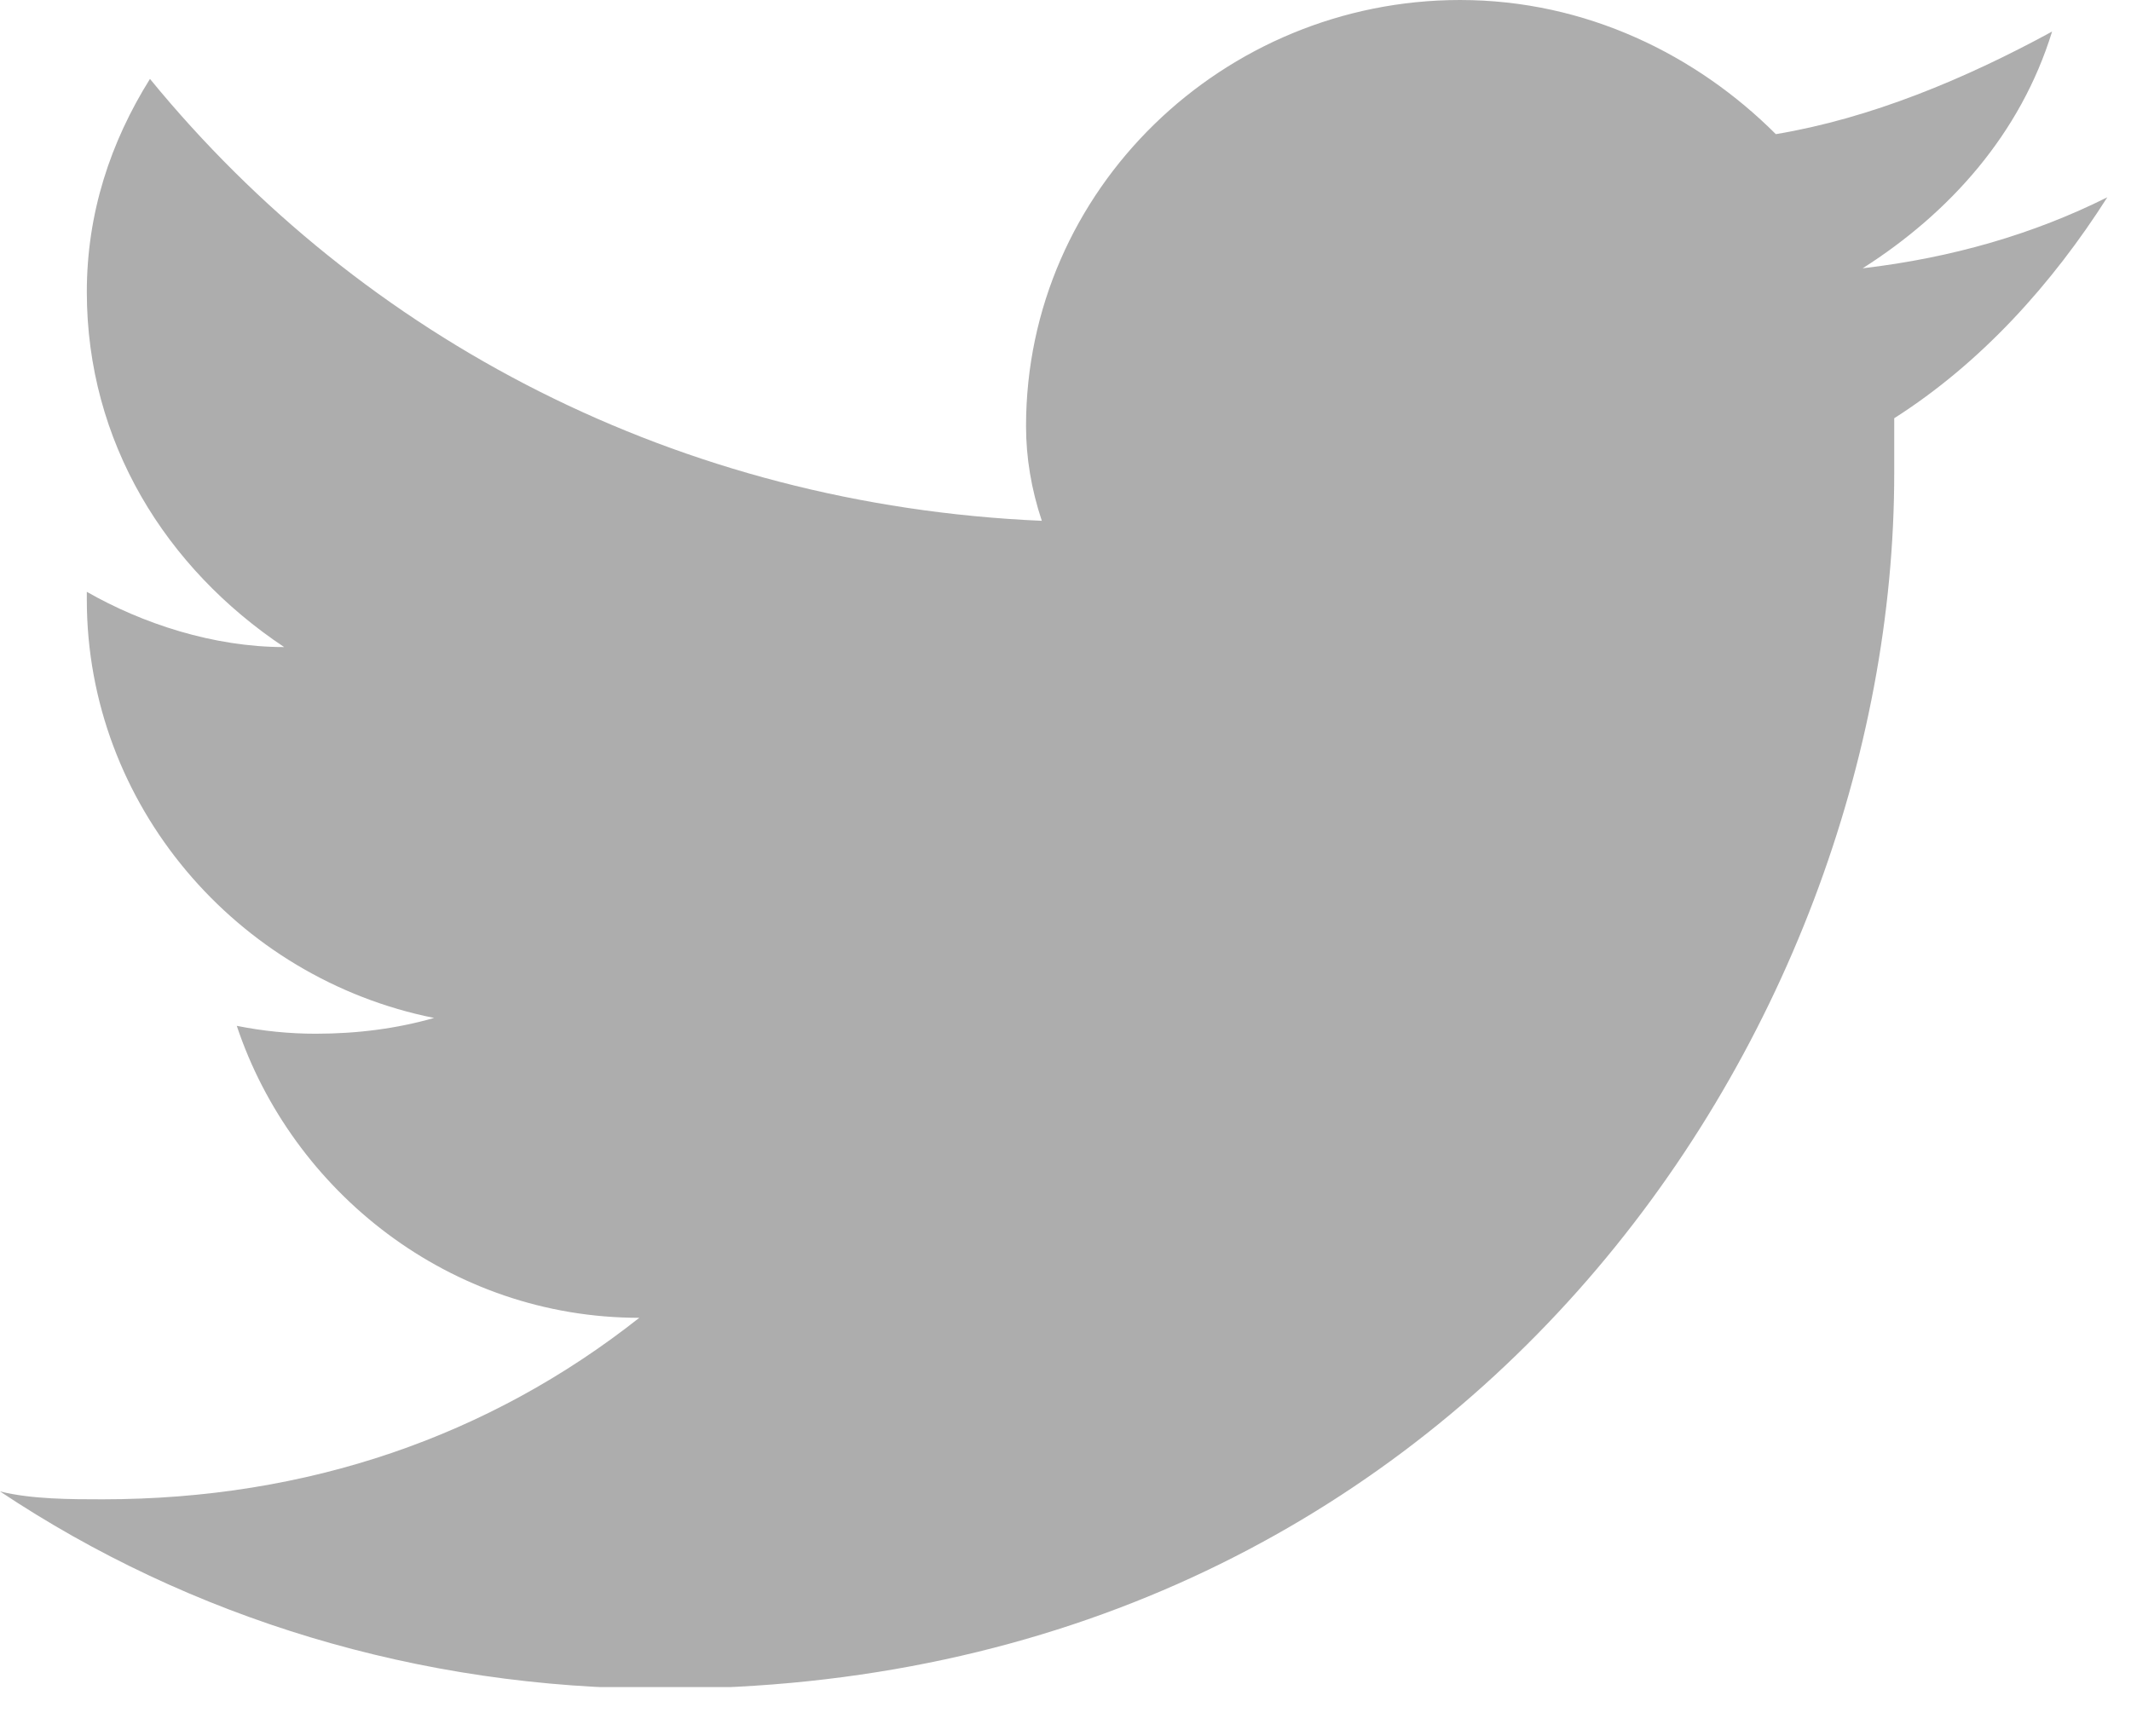 <svg version="1.2" xmlns="http://www.w3.org/2000/svg" viewBox="0 0 27 22" width="27" height="22"><defs><clipPath clipPathUnits="userSpaceOnUse" id="cp1"><path d="m-509-165h1920v8331h-1920z"/></clipPath><clipPath clipPathUnits="userSpaceOnUse" id="cp2"><path d="m0 0h26.72v21.38h-26.72z"/></clipPath></defs><style>.a{fill:#5b5b5b}</style><g clip-path="url(#cp1)"><g style="opacity:.5"><g clip-path="url(#cp2)"><path class="a" d="m18.5 0c-3 0-5.5 2.4-5.5 5.4q0 0.6 0.2 1.2c-4.6-0.2-8.6-2.3-11.3-5.6-0.5 0.8-0.8 1.7-0.8 2.7 0 1.9 1 3.5 2.5 4.5-0.9 0-1.8-0.3-2.5-0.7v0.1c0 2.6 1.9 4.8 4.4 5.3q-0.7 0.2-1.5 0.2-0.5 0-1-0.1c0.7 2.1 2.7 3.7 5.1 3.7-1.9 1.5-4.2 2.3-6.8 2.3-0.4 0-0.9 0-1.3-0.1 2.4 1.6 5.3 2.5 8.4 2.5 10.1 0 15.6-8.3 15.6-15.4v-0.7c1.1-0.7 2-1.7 2.7-2.8q-1.4 0.7-3.1 0.9c1.1-0.7 2-1.7 2.4-3-1.1 0.6-2.3 1.1-3.5 1.3-1-1-2.4-1.7-4-1.7z"/></g></g></g></svg>
